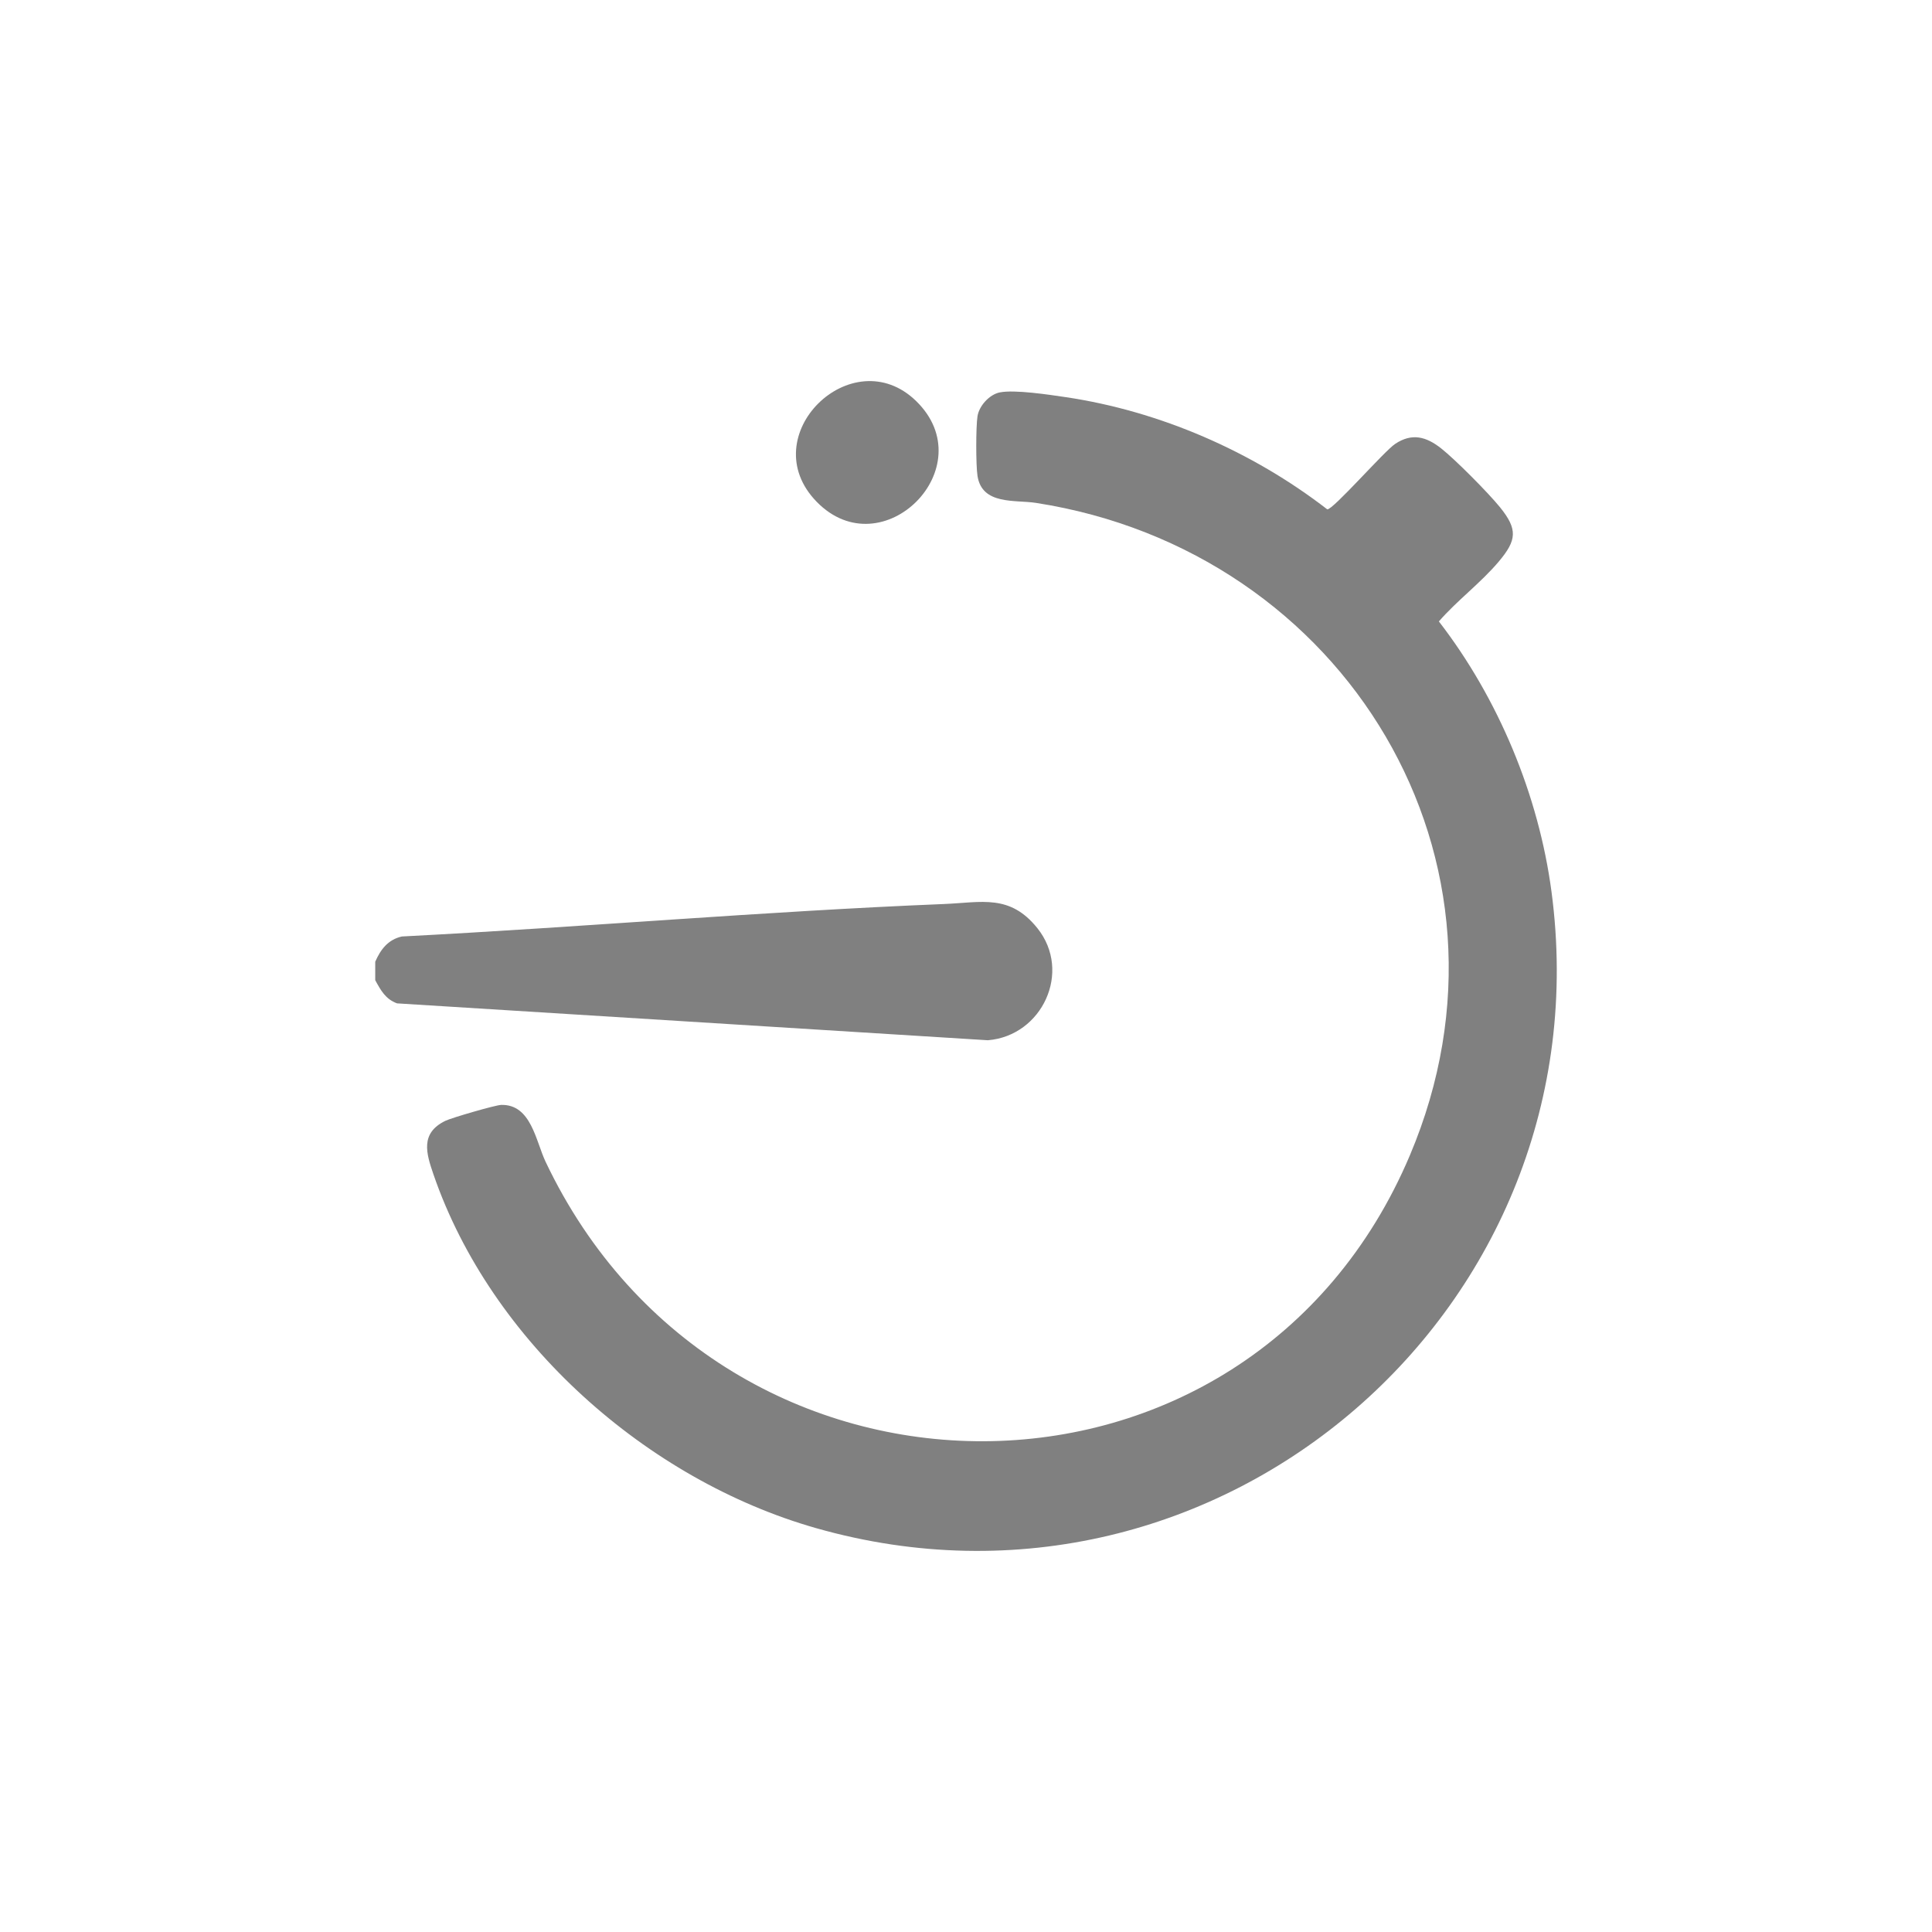<?xml version="1.0" encoding="UTF-8"?>
<svg id="Layer_1" data-name="Layer 1" xmlns="http://www.w3.org/2000/svg" viewBox="0 0 1000 1000">
  <defs>
    <style>
      .cls-1 {
        fill: gray;
      }
    </style>
  </defs>
  <path class="cls-1" d="M194.22,507.33v-9.55c2.8-6.37,6.62-11.44,13.8-13.06,93.53-4.81,186.95-12.99,280.53-16.8,19.6-.8,34.15-5.29,48.41,12.52,17.99,22.48,2.49,55.71-25.66,57.99l-305.79-19.09c-5.99-2.2-8.42-6.76-11.29-12Z"/>
  <path class="cls-1" d="M517.5,203.11c7.62-1.55,25.6,1.2,34.03,2.44,48.73,7.22,96.65,28.09,135.44,58.08,2.81.51,29.46-30.07,35.13-33.85,8.77-5.86,16.16-3.74,23.82,2.29,7.37,5.81,24.47,23.07,30.45,30.45,9.34,11.53,8.67,17.1-.58,28.11s-21.72,20.27-31.03,31.02c30.75,39.81,51.63,89.8,58.29,139.88,28.6,214.86-171.7,388.96-380.75,329.4-87.4-24.9-168.12-96.37-197.92-183-3.74-10.87-7.06-21.42,6.2-27.82,3.2-1.54,25.81-8.13,28.84-8.21,15.51-.39,17.89,18.7,22.95,29.37,91.7,193.26,363.98,193.72,447.36-3.23,64.66-152.73-33.51-312.92-193.55-337.75-10.72-1.66-27.88,1.22-30.23-13.96-.86-5.56-.86-25.34,0-30.89.84-5.4,6.17-11.25,11.54-12.34Z"/>
  <path class="cls-1" d="M422.72,259.73c-33.31-34.12,18.45-84.37,51.51-52.11,35.09,34.25-17.53,86.91-51.51,52.11Z"/>
</svg>